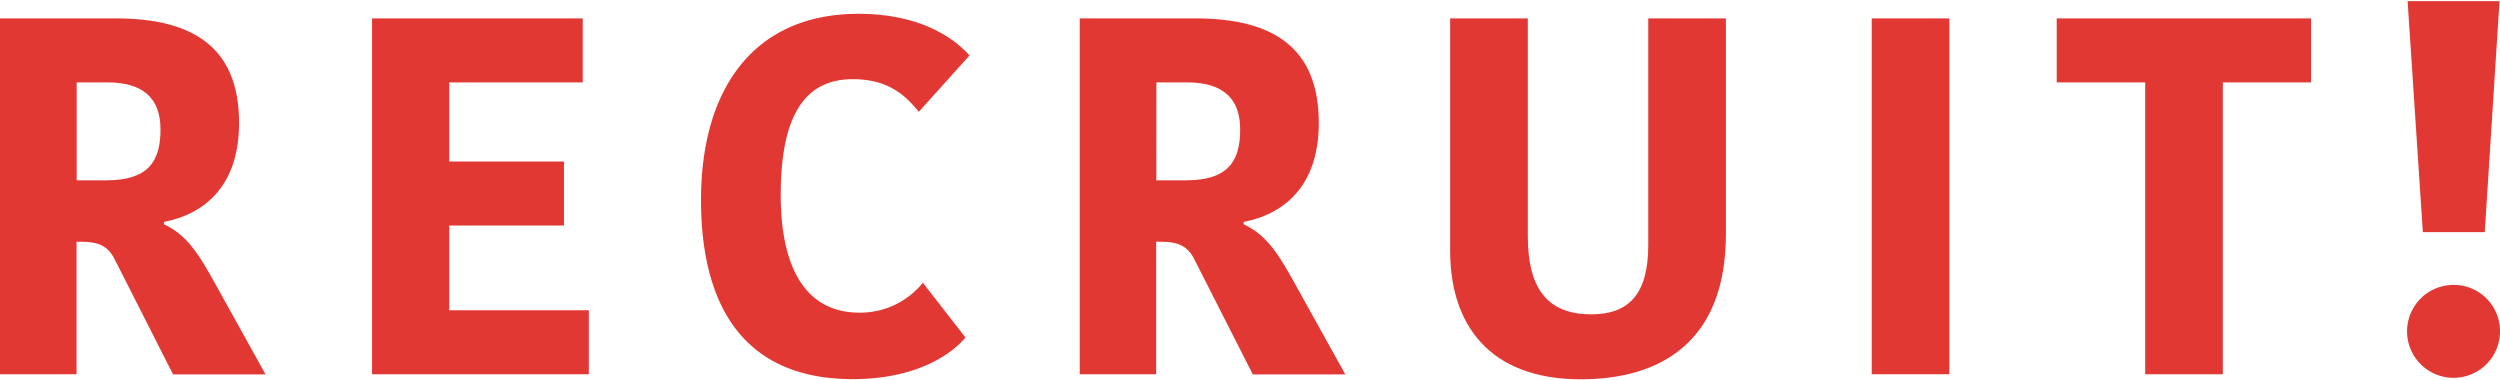 <svg xmlns="http://www.w3.org/2000/svg" width="460" height="70" viewBox="0 0 459.47 69.5">
  <defs>
    <style>.cls-1{fill:#e23833;}</style>
  </defs>
  <path class="cls-1" d="M21.27,3.17c14.46,0,22.67,5.51,22.67,19.22,0,11.38-6.16,16.7-13.81,18.19V41c3.46,1.67,5.6,4.1,8.68,9.6l10,18h-17L21,47.3c-1.21-2.33-3-3.08-6-3.08h-.93V68.57H0V3.17ZM14.09,32.93H19.5c7.55,0,10-3.26,10-9.33s-3.54-8.67-9.8-8.67H14.09Z"/>
  <path class="cls-1" d="M68.38,68.57V3.17H107.1V14.93H82.57V29.48h21.08V41.24H82.57V56.81h25.65V68.57Z"/>
  <path class="cls-1" d="M157.76,2.33c12.87,0,18.66,5.69,20.43,7.65l-9.33,10.36c-2.14-2.61-5.22-6-12.13-6-8.77,0-13.24,6.62-13.24,21.27,0,13.53,4.66,21.64,14.46,21.64a14.77,14.77,0,0,0,11.66-5.5l7.83,10.07c-2.79,3.36-9.42,7.65-20.71,7.65-20,0-27.89-13.43-27.89-32.93C128.84,16,138.63,2.33,157.76,2.33Z"/>
  <path class="cls-1" d="M219.71,3.17c14.46,0,22.67,5.51,22.67,19.22,0,11.38-6.16,16.7-13.81,18.19V41c3.45,1.67,5.6,4.1,8.68,9.6l10,18h-17L219.43,47.3c-1.22-2.33-3-3.08-6-3.08h-.94V68.57H198.44V3.17Zm-7.19,29.76h5.41c7.56,0,10-3.26,10-9.33s-3.55-8.67-9.8-8.67h-5.6Z"/>
  <path class="cls-1" d="M302.93,44.87V3.17H317.2V42.82c0,20-12.22,26.68-26.68,26.68-16.89,0-24-10.17-24-23.6V3.17h14.27V43.1c0,9.33,3.27,14.46,11.67,14.46C299.29,57.56,302.93,53.92,302.93,44.87Z"/>
  <path class="cls-1" d="M344,3.17h14.27v65.4H344Z"/>
  <path class="cls-1" d="M394.26,14.93H378V3.17h46.74V14.93H408.53V68.57H394.26Z"/>
  <path class="cls-1" d="M450.8,52.15a8.51,8.51,0,0,1,8.67,8.77,8.54,8.54,0,1,1-8.67-8.77Zm-5.51-9.7L442.49,0h16.89l-2.71,42.45Z"/>
</svg>